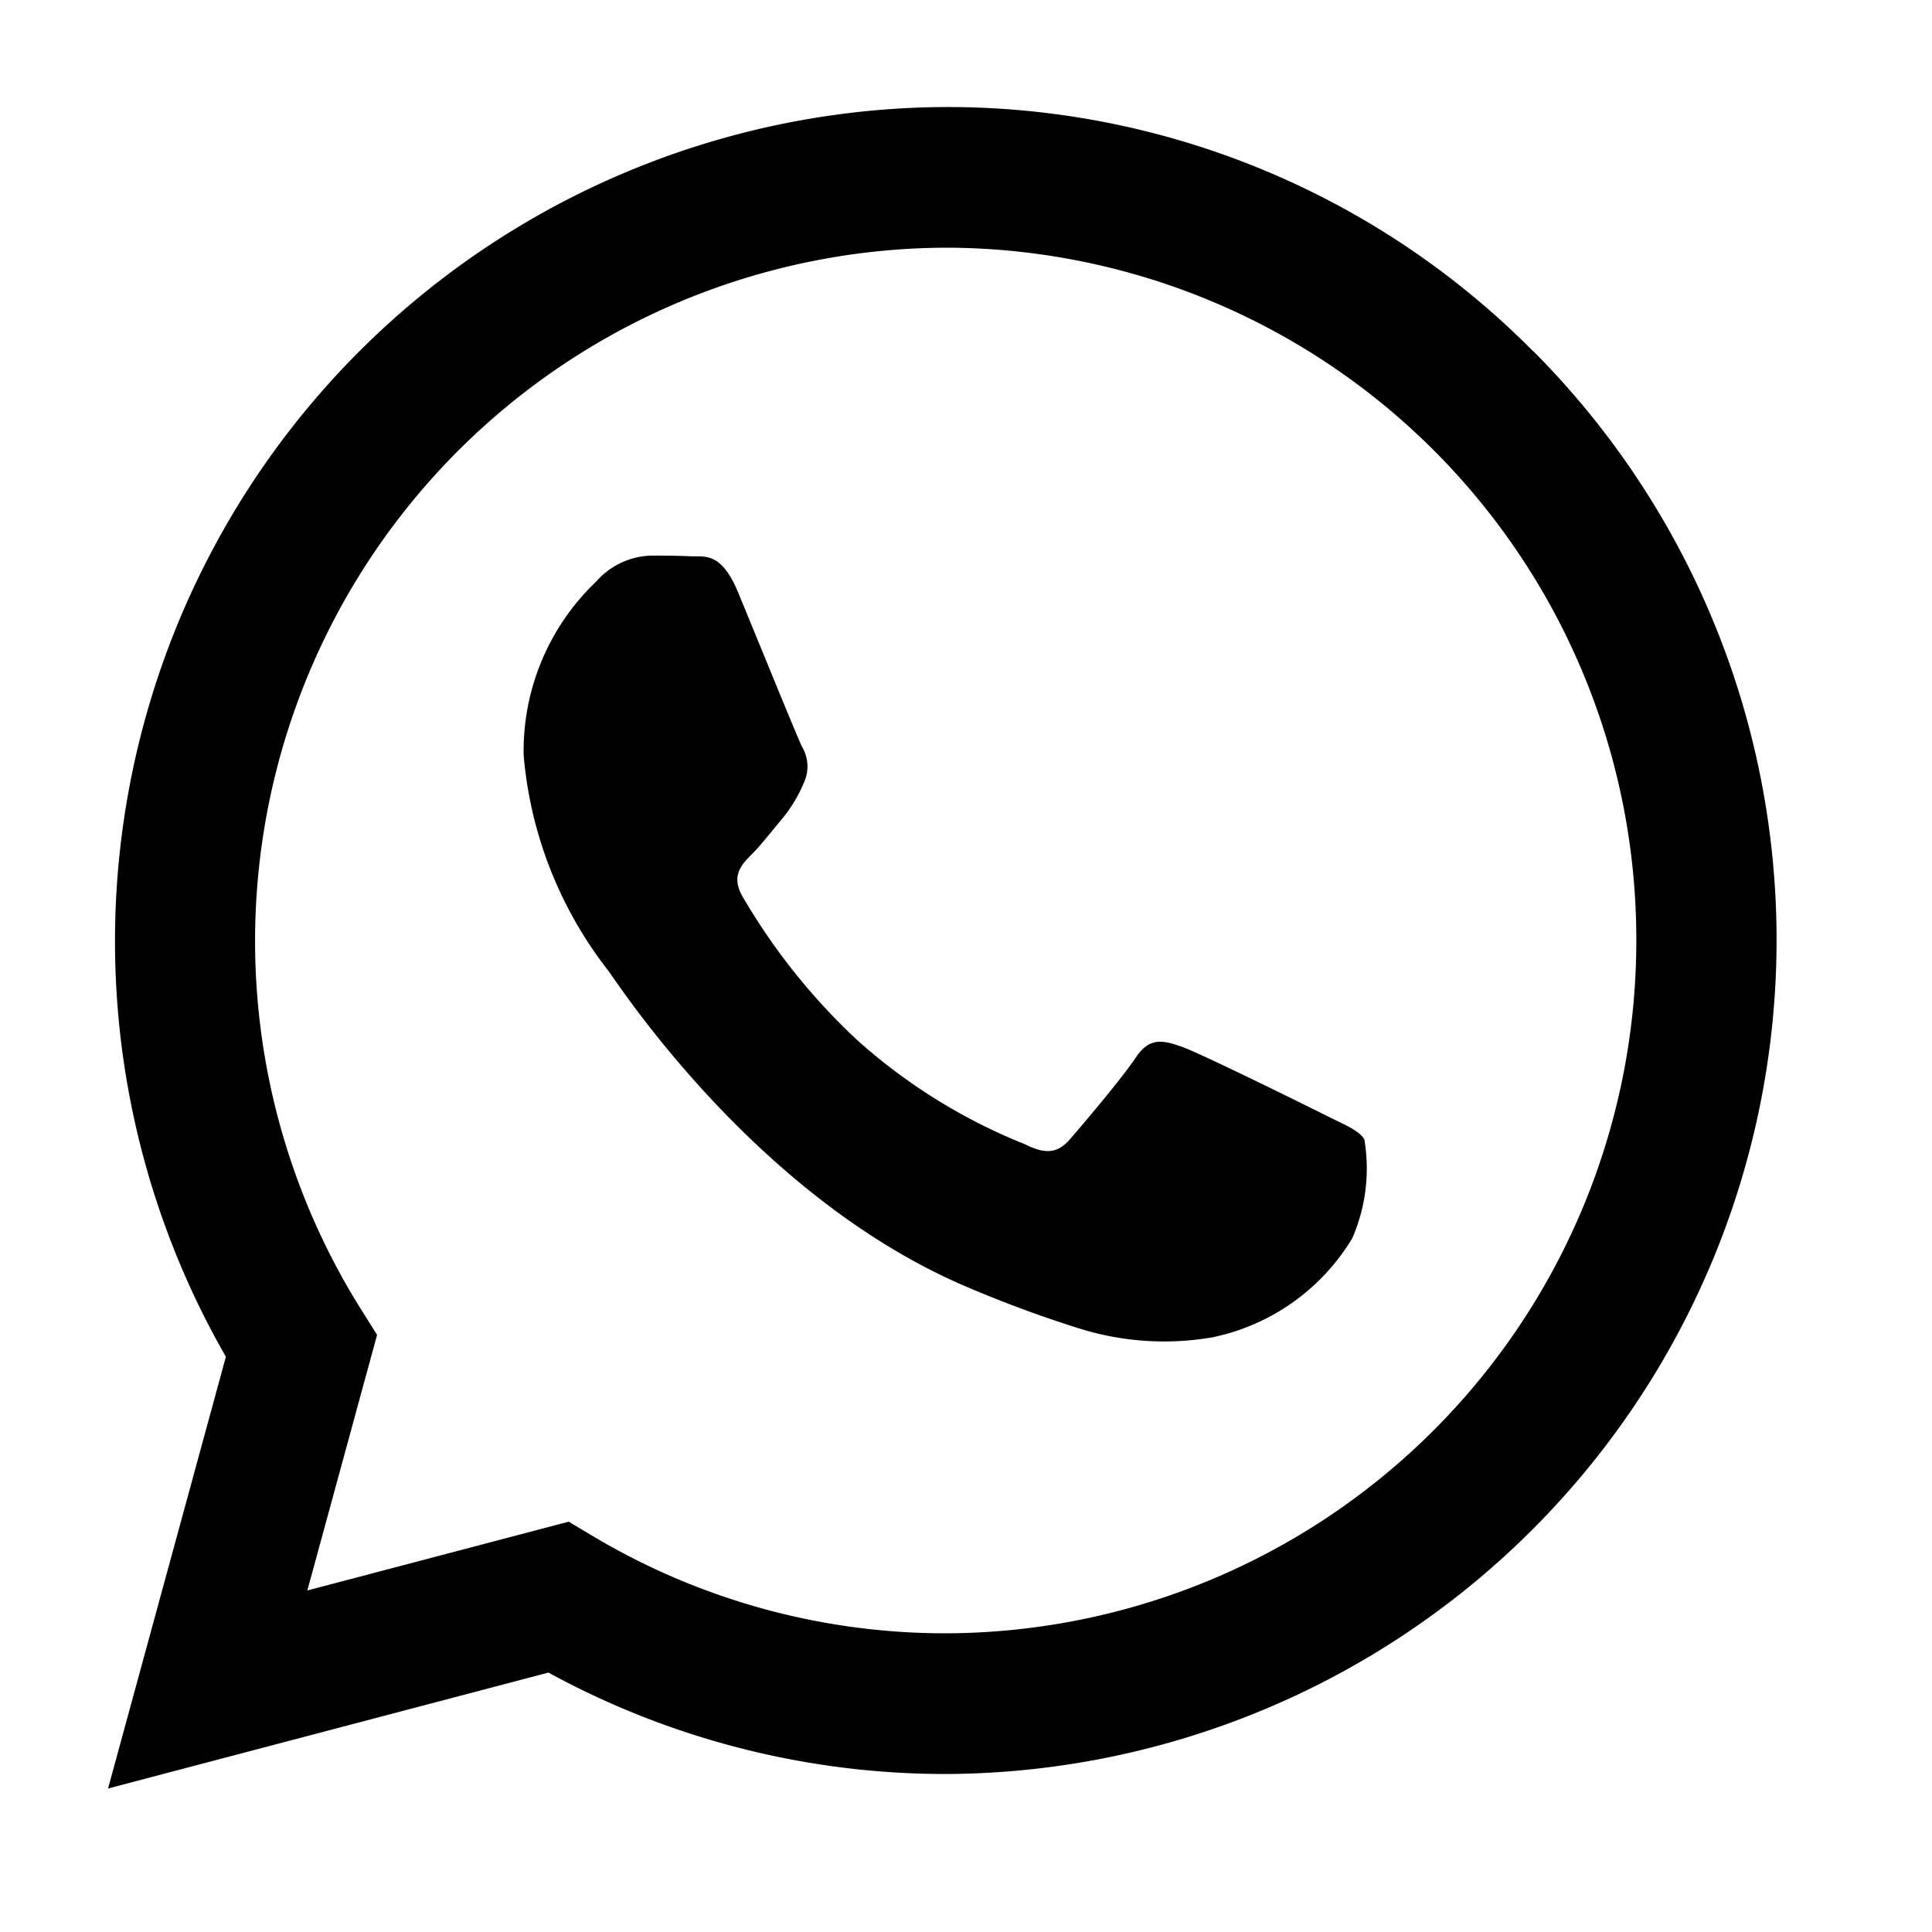 <svg id="ico65-whatsapp" xmlns="http://www.w3.org/2000/svg" width="40" height="40" viewBox="0 0 40 40">
  <rect id="Rectangle_125" data-name="Rectangle 125" width="40" height="40" fill="#000000" opacity="0"/>
  <path id="Path_4899" data-name="Path 4899" d="M182.758,140.647a17.064,17.064,0,0,0-12.168-5.059,17.27,17.27,0,0,0-14.9,25.874l-2.44,8.939,9.118-2.4a17.15,17.15,0,0,0,8.22,2.1h.007a17.269,17.269,0,0,0,12.167-29.455Zm-12.167,26.541h-.006a14.243,14.243,0,0,1-7.276-2l-.522-.311-5.411,1.424,1.444-5.291-.34-.542A14.354,14.354,0,0,1,170.6,138.5a14.32,14.32,0,0,1,14.291,14.349A14.338,14.338,0,0,1,170.591,167.188Zm7.842-10.738c-.43-.216-2.543-1.259-2.937-1.4s-.68-.216-.967.216-1.11,1.4-1.361,1.69-.5.324-.931.108a11.73,11.73,0,0,1-3.456-2.139,12.983,12.983,0,0,1-2.391-2.986c-.251-.432-.027-.665.188-.88.193-.193.43-.5.645-.755a2.943,2.943,0,0,0,.43-.719.8.8,0,0,0-.036-.755c-.107-.216-.967-2.337-1.325-3.2-.349-.841-.7-.727-.967-.74s-.537-.015-.824-.015a1.577,1.577,0,0,0-1.146.539,4.84,4.84,0,0,0-1.5,3.6,8.4,8.4,0,0,0,1.755,4.459c.215.288,3.031,4.641,7.342,6.509a24.678,24.678,0,0,0,2.45.908,5.877,5.877,0,0,0,2.707.171,4.426,4.426,0,0,0,2.9-2.05,3.612,3.612,0,0,0,.251-2.05C179.149,156.774,178.863,156.666,178.433,156.45Z" transform="translate(-151.013 -133.372)" fill="#000000"/>
</svg>
